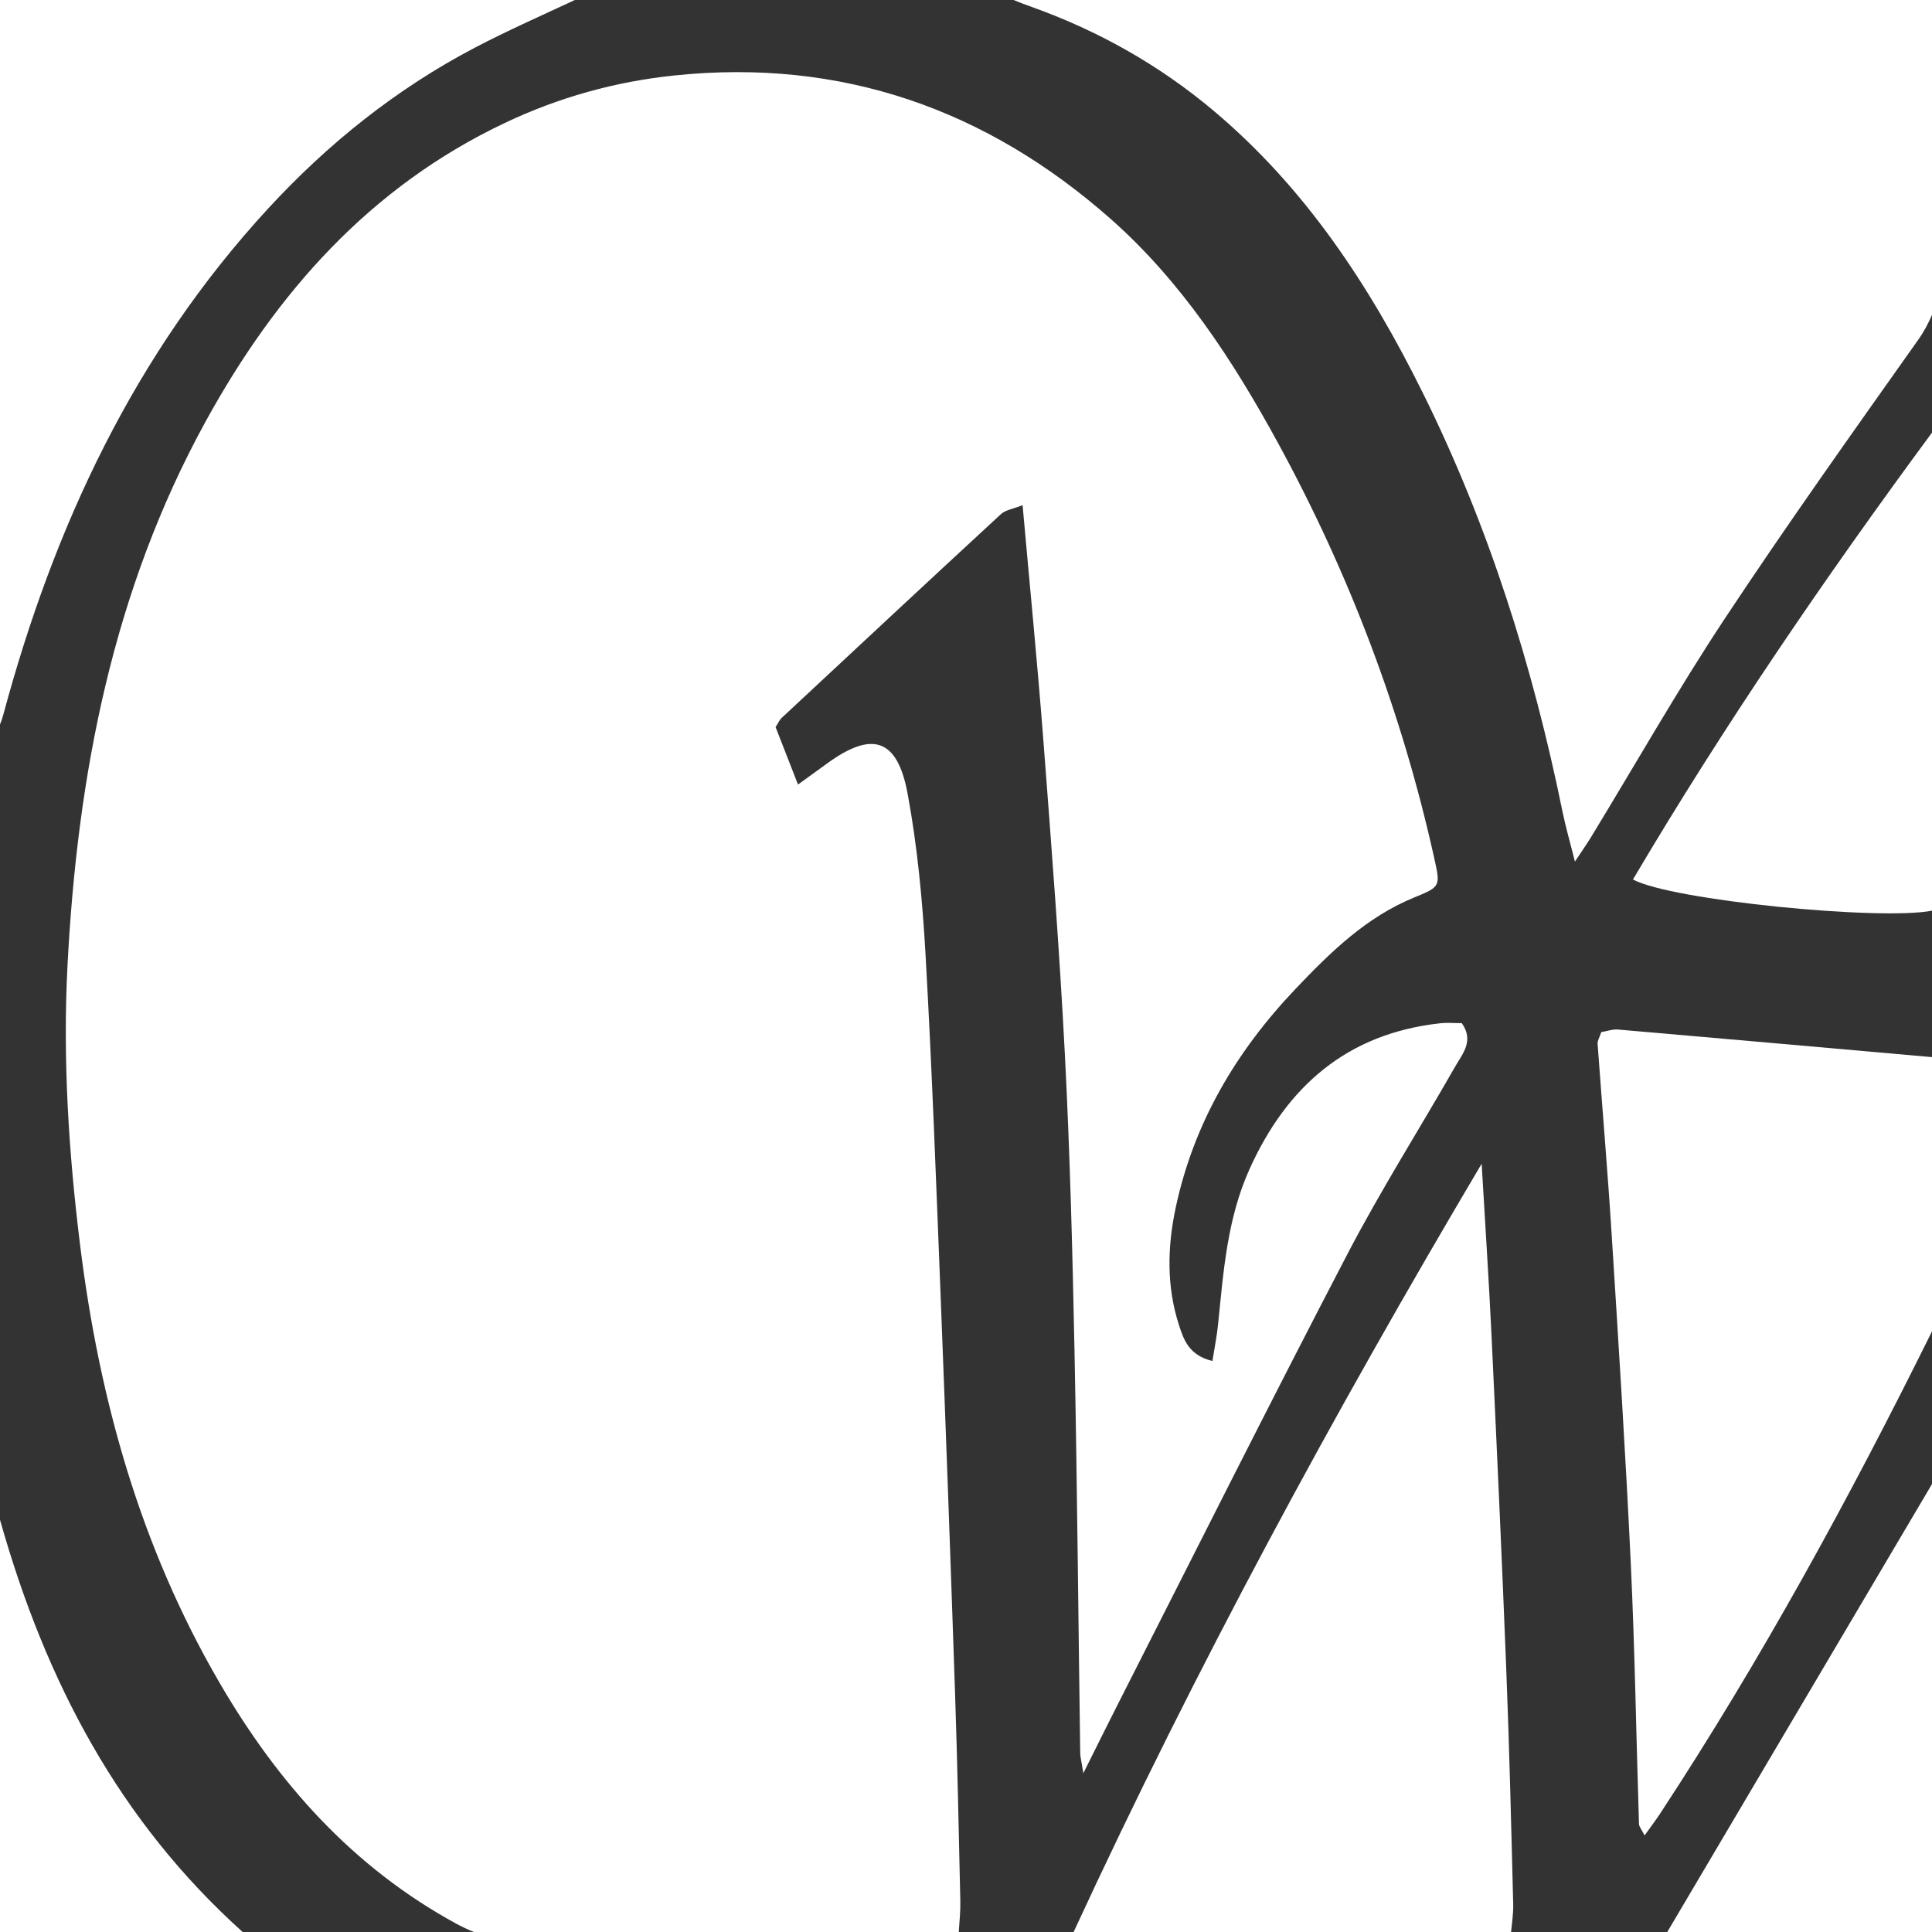 <?xml version="1.0" encoding="utf-8"?>
<!-- Generator: Adobe Illustrator 16.0.0, SVG Export Plug-In . SVG Version: 6.00 Build 0)  -->
<!DOCTYPE svg PUBLIC "-//W3C//DTD SVG 1.1//EN" "http://www.w3.org/Graphics/SVG/1.1/DTD/svg11.dtd">
<svg version="1.1" id="Layer_1" xmlns="http://www.w3.org/2000/svg" xmlns:xlink="http://www.w3.org/1999/xlink" x="0px" y="0px"
	 width="100px" height="100px" viewBox="0 0 100 100" enable-background="new 0 0 100 100" xml:space="preserve">
<rect x="0" y="0" width="100" height="100" fill="#333333" stroke="none"/>
<path fill="#FFFFFF" d="M49.432,87.59c-0.228-6.773-0.473-13.544-0.738-20.315c-0.235-5.961-0.452-11.926-0.789-17.882
	c-0.159-2.786-0.421-5.584-0.929-8.323c-0.531-2.86-1.84-3.253-4.176-1.545c-0.437,0.318-0.875,0.634-1.495,1.083
	c-0.451-1.156-0.825-2.112-1.161-2.974c0.162-0.253,0.21-0.376,0.297-0.458c3.785-3.529,7.568-7.058,11.37-10.567
	c0.231-0.214,0.618-0.263,1.118-0.462c0.373,4.195,0.772,8.205,1.079,12.221c0.413,5.388,0.829,10.778,1.108,16.174
	c0.263,5.093,0.396,10.192,0.498,15.291c0.141,6.967,0.198,13.935,0.298,20.904c0.002,0.204,0.062,0.409,0.161,1.046
	c0.73-1.462,1.25-2.516,1.782-3.563c3.95-7.769,7.849-15.562,11.878-23.292c1.725-3.31,3.73-6.475,5.585-9.719
	c0.376-0.661,0.995-1.333,0.344-2.25c-0.381,0-0.753-0.034-1.116,0.006c-4.824,0.527-7.945,3.274-9.874,7.555
	c-1.146,2.544-1.347,5.28-1.622,8.001c-0.062,0.632-0.191,1.258-0.295,1.925c-1.219-0.297-1.486-1.102-1.73-1.855
	c-0.65-2.002-0.604-4.049-0.171-6.084c0.936-4.383,3.127-8.088,6.199-11.318c1.812-1.906,3.673-3.733,6.18-4.75
	c1.352-0.548,1.321-0.584,0.996-2.052c-1.671-7.519-4.375-14.658-8.058-21.418c-2.334-4.284-5.012-8.397-8.684-11.638
	c-6.406-5.656-13.907-8.326-22.57-7.426c-3.086,0.321-6,1.138-8.777,2.454c-6.999,3.315-11.843,8.804-15.495,15.453
	c-4.813,8.764-6.637,18.307-7.15,28.142C3.243,54.796,3.55,59.642,4.149,64.47c0.991,7.982,3.12,15.583,7.194,22.594
	c3.033,5.22,6.906,9.582,12.279,12.51c0.302,0.164,0.605,0.304,0.912,0.427h25.091c0.042-0.582,0.091-1.1,0.081-1.597
	C49.627,94.798,49.553,91.193,49.432,87.59z"/>
<path fill="#FFFFFF" d="M62.813,5.73c4.768,4.008,8.098,9.091,10.823,14.588c3.418,6.893,5.705,14.173,7.24,21.696
	c0.158,0.779,0.382,1.543,0.642,2.582c0.379-0.574,0.621-0.916,0.837-1.272c2.3-3.773,4.483-7.621,6.92-11.305
	c3.228-4.879,6.625-9.648,10.007-14.425c0.302-0.425,0.527-0.856,0.718-1.296V0H52.46c0.326,0.134,0.655,0.257,0.986,0.375
	C56.885,1.61,60.018,3.38,62.813,5.73z"/>
<path fill="#FFFFFF" d="M77.965,86.431c-0.226-5.774-0.491-11.548-0.765-17.32c-0.141-2.96-0.338-5.917-0.51-8.875
	C69.024,73.173,61.884,86.331,55.57,100h22.643c0.045-0.46,0.123-0.954,0.11-1.451C78.22,94.509,78.124,90.469,77.965,86.431z"/>
<path fill="#FFFFFF" d="M82.882,53.423c-0.087,0.264-0.202,0.44-0.19,0.607c0.236,3.282,0.519,6.561,0.726,9.844
	c0.359,5.701,0.725,11.402,0.994,17.109c0.21,4.471,0.279,8.948,0.422,13.422c0.005,0.152,0.141,0.3,0.29,0.598
	c0.322-0.454,0.578-0.79,0.809-1.141c5.238-7.979,9.801-16.338,14.031-24.88c0.014-0.028,0.023-0.061,0.037-0.09V54.717
	c-5.525-0.488-10.886-0.966-16.247-1.428C83.464,53.264,83.161,53.377,82.882,53.423z"/>
<path fill="#FFFFFF" d="M13.875,10.798c3.099-3.364,6.642-6.203,10.711-8.334C26.195,1.621,27.872,0.877,29.753,0H0v37.499
	c0.072-0.171,0.127-0.346,0.175-0.522C2.797,27.24,6.965,18.299,13.875,10.798z"/>
<path fill="#FFFFFF" d="M100,47.137V22.391c-5.547,7.52-10.763,15.152-15.479,23.132C86.528,46.603,97.32,47.659,100,47.137z"/>
<path fill="#FFFFFF" d="M100,100V76.814C95.339,84.7,90.829,92.334,86.297,100H100z"/>
<path fill="#FFFFFF" d="M0,78.664V100h12.559C6.188,94.266,2.37,87.068,0,78.664z"/>
</svg>
